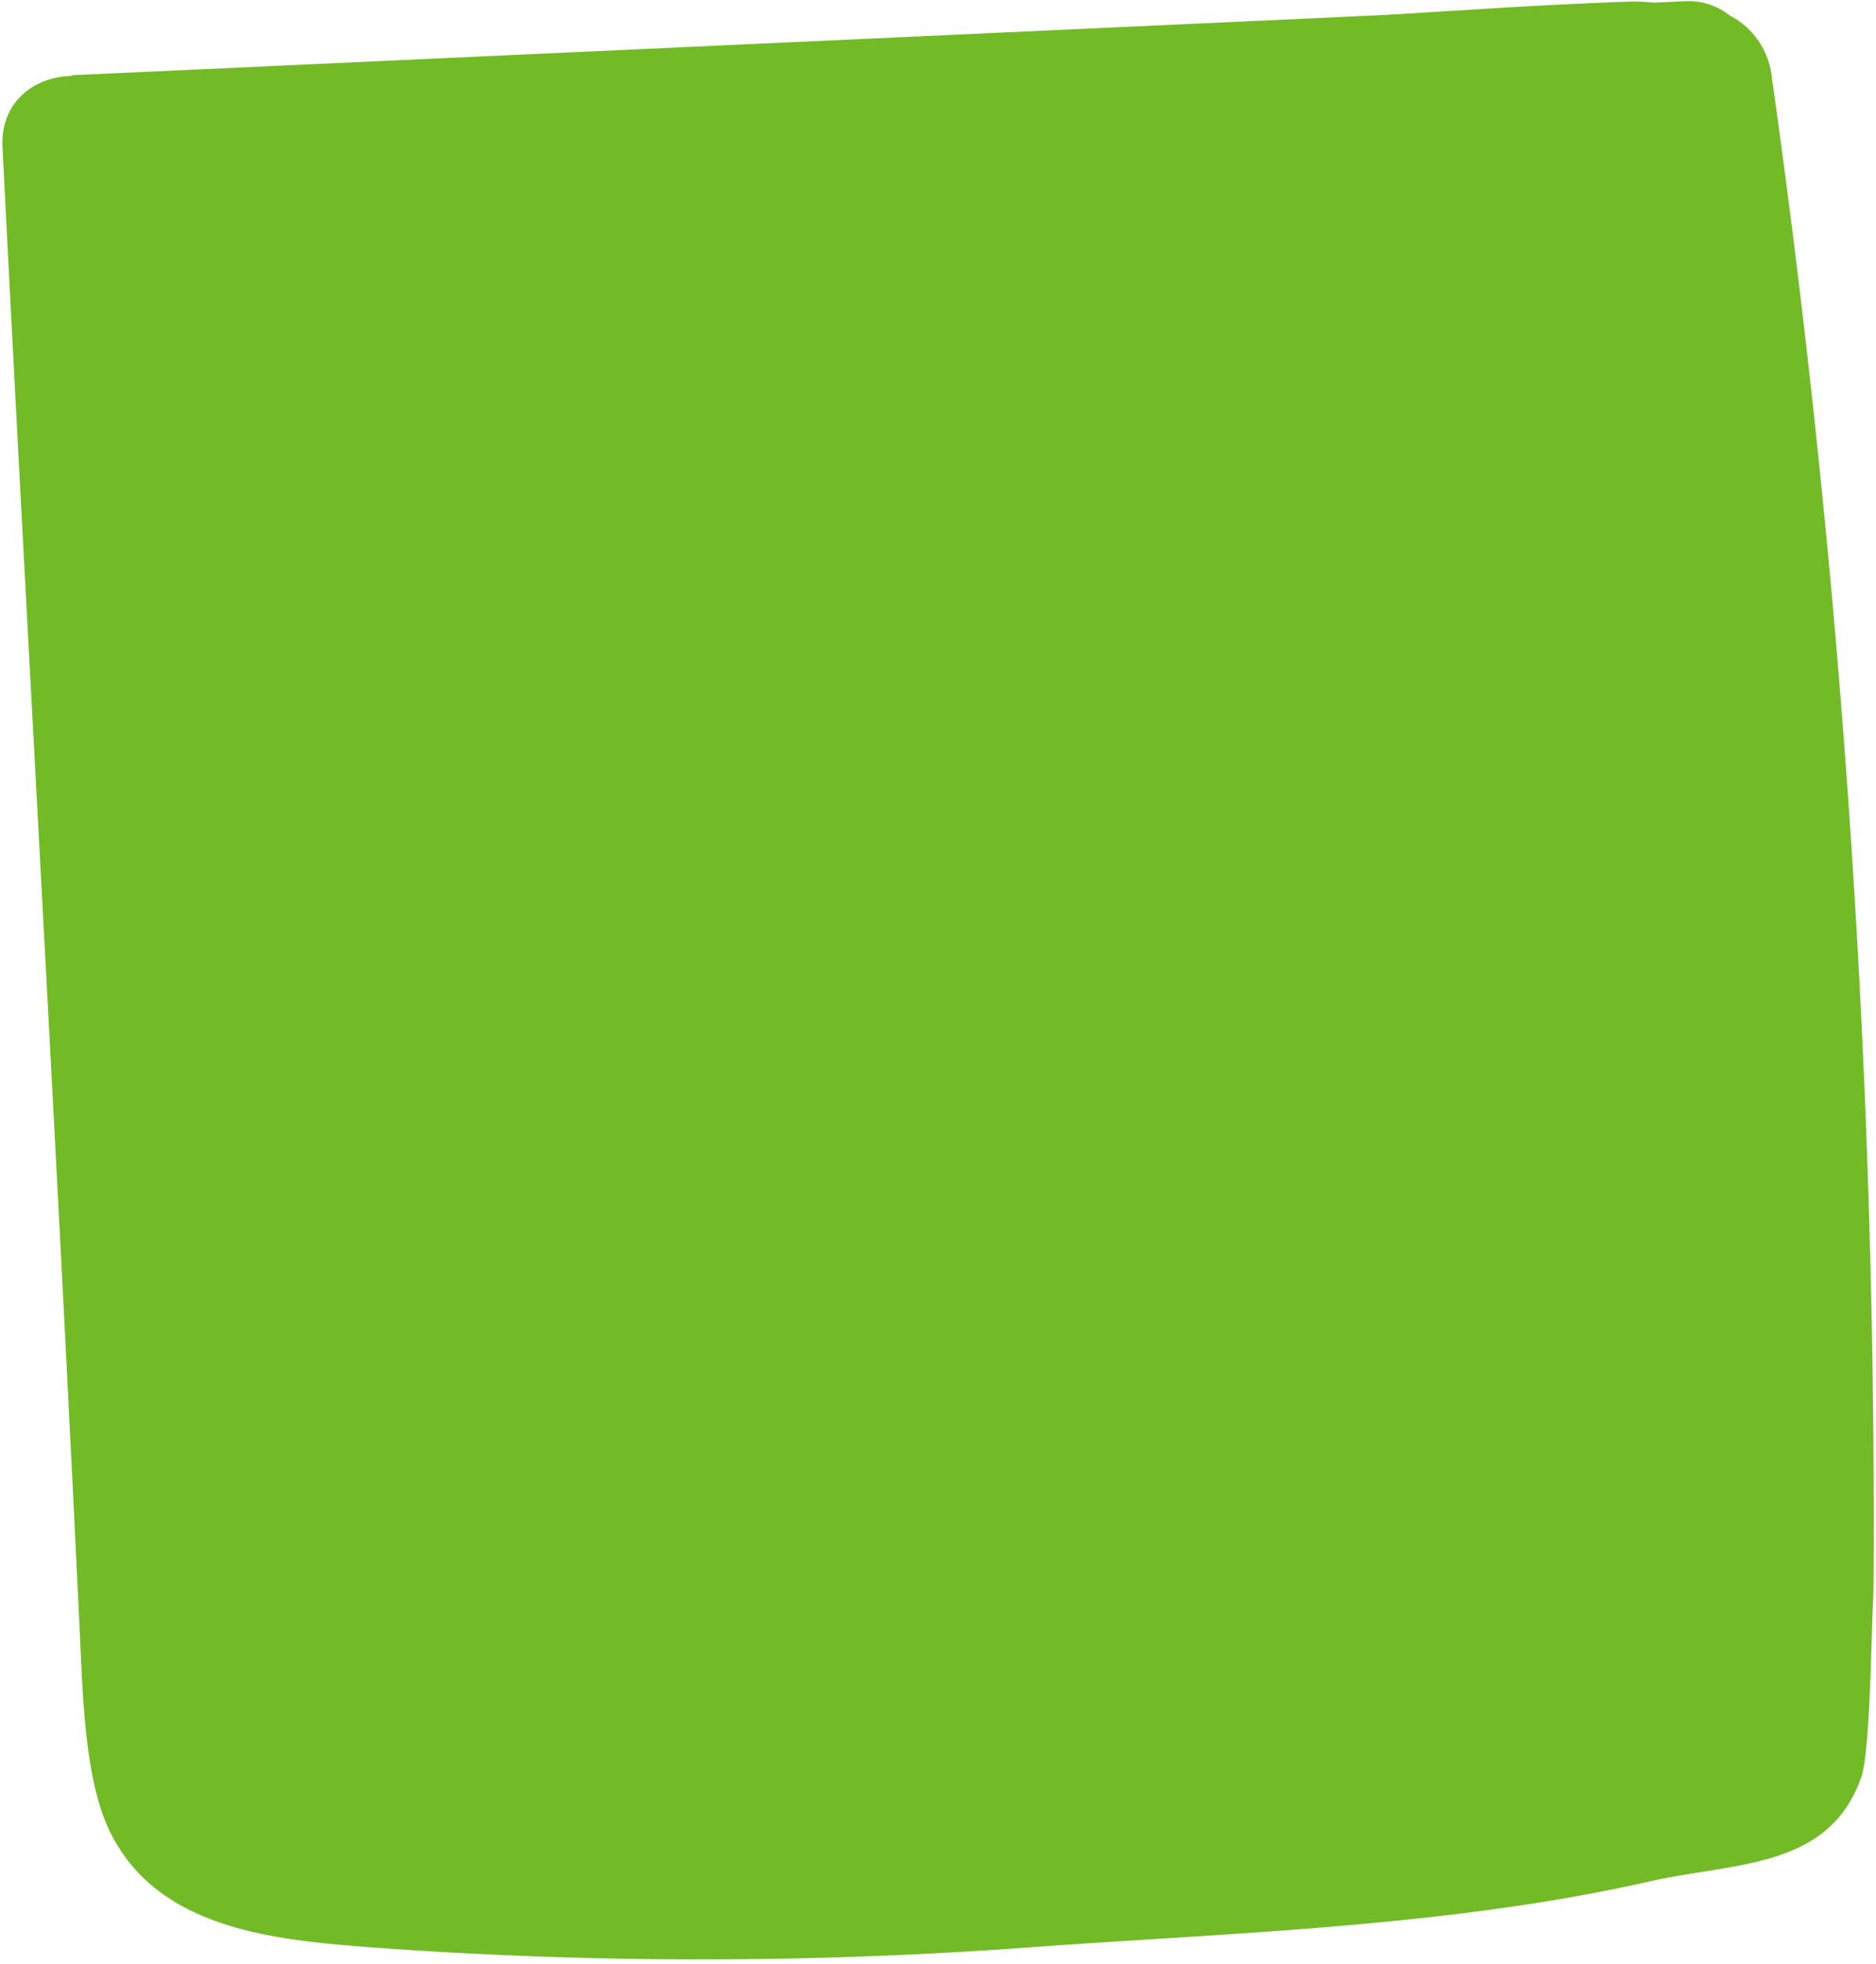 <?xml version="1.0" encoding="UTF-8" standalone="no"?><svg xmlns="http://www.w3.org/2000/svg" xmlns:xlink="http://www.w3.org/1999/xlink" fill="#000000" height="156.9" preserveAspectRatio="xMidYMid meet" version="1" viewBox="-0.2 -0.1 149.9 156.9" width="149.9" zoomAndPan="magnify"><g data-name="Layer 2"><g data-name="Layer 1"><g id="change1_1"><path d="M149.44,128.44c.06-1.14.07-2.28.07-3.41a824.87,824.87,0,0,0-8.14-119A6.29,6.29,0,0,0,138,1.13,5.27,5.27,0,0,0,134.37,0L6.21,5.88c-.28,0-.53,0-.79.09C2.58,6.06-.18,8,0,11.66c2,39.58,4.29,79.15,6.18,118.76.22,4.55.36,11.37,2.26,15.51,3.8,8.31,13.7,9,21.64,9.6a359.9,359.9,0,0,0,53.15-.13c15.86-1.11,32.84-1.65,48.37-5.18,6.71-1.53,14.36-.95,16.92-8.33C149.23,139.87,149.33,130.58,149.44,128.44Z" fill="#72bb26"/></g><g id="change2_1"><path d="M24,115.87c34.7,6.68,70.7,4.8,104.82-4.46,2.78-.75,4.78-3.71,4.88-7.22A455.54,455.54,0,0,0,127.89,21c-.62-3.94-3.57-6.69-6.82-6.39q-49.95,4.6-100.17,4.2c-3.57,0-6.42,3.56-6.29,8,.8,27.2,1.75,55,3.92,82.06C18.82,112.37,21.05,115.31,24,115.87Z" fill="#72bb26"/></g><g id="change3_1"><path d="M133.26.64a3.93,3.93,0,0,1,1.47,2.9c.63,4.19.05,8.4.37,12.6a194.84,194.84,0,0,1,.22,19.93,1.06,1.06,0,0,1-1.28,1,31.16,31.16,0,0,1-11.82-5.57,1,1,0,0,0-1.17-.09,57.91,57.91,0,0,0-9.7,7,1.05,1.05,0,0,1-1.72-.55q-2-8.7-3.29-17.53-.65-4.3-1.11-8.63c-.3-2.73-.74-5.79-.21-8.52.43-2.25,2.51-1.91,4.44-2q3.9-.27,7.81-.5Q123.06.3,128.86.07C130.7,0,132.21-.07,133.26.64Z" fill="#72bb26"/></g><g id="change2_2"><path d="M36.43,132.16a6.13,6.13,0,0,0,.69-.66,4.43,4.43,0,0,0-.8-6.78c-2.64-1.55-5.4-.6-7.54,1.28a5.2,5.2,0,0,0-.54-1.15,4.26,4.26,0,0,0-5.75-1.65,4.94,4.94,0,0,0-2.06,5.35,5.76,5.76,0,0,0,.45,1.18,5.8,5.8,0,0,0-1.81.65,4.93,4.93,0,0,0-2.54,5.24,4.2,4.2,0,0,0,4,3.45,4.56,4.56,0,0,0,1.19-.1,4.81,4.81,0,0,0,3,4.9,5.11,5.11,0,0,0,5.92-1.46,5.93,5.93,0,0,0,1.39-3.06c2.76,1.09,5.88,1.32,7.33-1.3C41,135.26,39,133.29,36.43,132.16Z" fill="#72bb26"/></g><g id="change1_2"><path d="M30.43,132.46a2.34,2.34,0,0,0-.63-1l-.49-.34a2.17,2.17,0,0,0-1.17-.27h-.29a2.55,2.55,0,0,0-1.61.74,1.69,1.69,0,0,0-.45.76,1.72,1.72,0,0,0-.16.9l.1.61a2.36,2.36,0,0,0,.64,1l.48.34a2.21,2.21,0,0,0,1.18.27h.29a1.81,1.81,0,0,0,.88-.23,1.83,1.83,0,0,0,.72-.51,1.69,1.69,0,0,0,.45-.76,1.73,1.73,0,0,0,.17-.9Z" fill="#72bb26"/></g><g id="change2_3"><path d="M61,140.56a4,4,0,0,0,.6-.57,3.83,3.83,0,0,0-.68-5.86c-2.29-1.33-4.67-.52-6.53,1.11a3.9,3.9,0,0,0-.46-1,3.69,3.69,0,0,0-5-1.42,4.26,4.26,0,0,0-1.78,4.62,5,5,0,0,0,.39,1A4.73,4.73,0,0,0,46,139a4.26,4.26,0,0,0-2.2,4.53,3.64,3.64,0,0,0,3.46,3,3.8,3.8,0,0,0,1-.09,4.16,4.16,0,0,0,2.62,4.24A4.42,4.42,0,0,0,56,149.41a5.13,5.13,0,0,0,1.2-2.64c2.39.94,5.08,1.14,6.34-1.12C64.9,143.23,63.22,141.53,61,140.56Z" fill="#72bb26"/></g><g id="change1_3"><path d="M55.8,140.82a1.94,1.94,0,0,0-.54-.86l-.42-.3a1.91,1.91,0,0,0-1-.23h-.25a1.44,1.44,0,0,0-.76.2,1.51,1.51,0,0,0-.63.44,1.47,1.47,0,0,0-.38.65,1.52,1.52,0,0,0-.15.78l.1.53a2,2,0,0,0,.54.86l.42.3a2,2,0,0,0,1,.23H54a1.54,1.54,0,0,0,.76-.2,1.6,1.6,0,0,0,.63-.44,1.57,1.57,0,0,0,.38-.66,1.46,1.46,0,0,0,.15-.77Z" fill="#72bb26"/></g></g></g></svg>